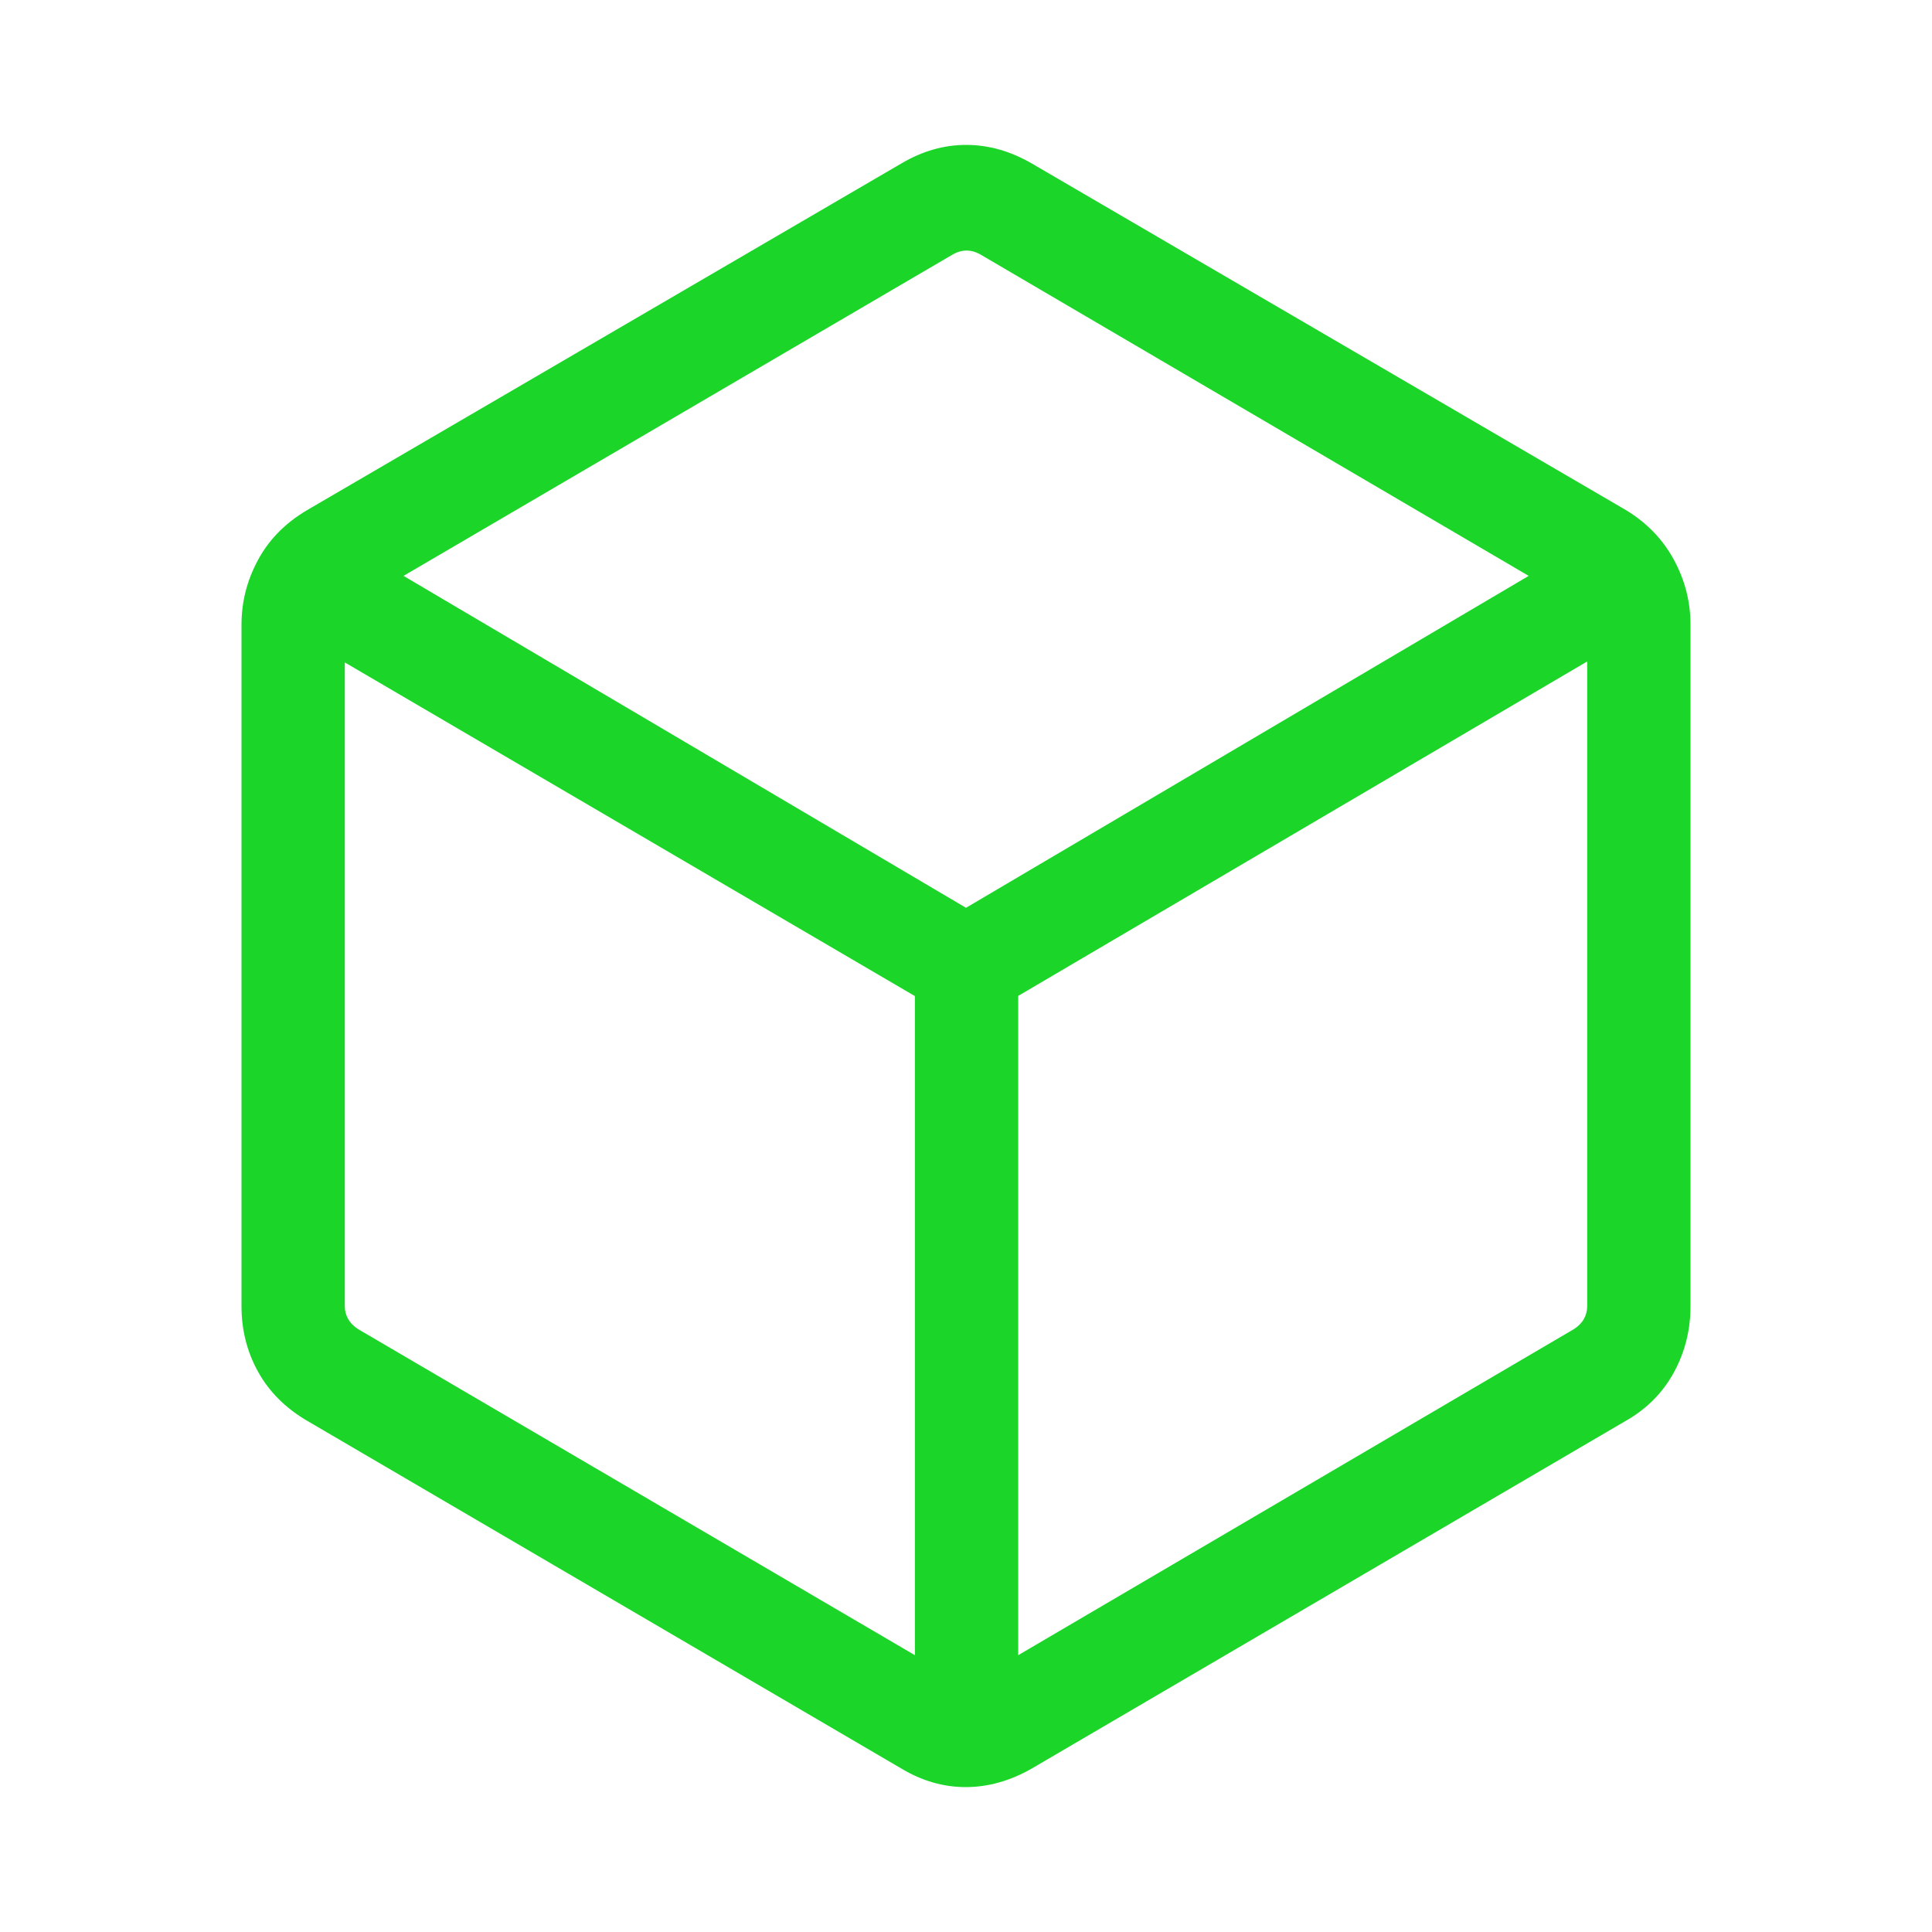 <svg width="40" height="40" viewBox="0 0 40 40" fill="none" xmlns="http://www.w3.org/2000/svg">
<path d="M18.942 34.269V20.623L7.139 13.715V27.047C7.139 27.14 7.162 27.227 7.208 27.309C7.254 27.39 7.323 27.46 7.414 27.518L18.942 34.269ZM21.081 34.269L32.586 27.518C32.677 27.46 32.746 27.39 32.792 27.309C32.838 27.227 32.861 27.14 32.861 27.047V13.695L21.081 20.619V34.269ZM20 18.795L31.65 11.923L20.287 5.262C20.195 5.212 20.103 5.187 20.012 5.187C19.92 5.187 19.828 5.212 19.737 5.262L8.355 11.923L20 18.795ZM6.356 29.414C5.91 29.152 5.572 28.814 5.343 28.401C5.114 27.987 5 27.535 5 27.044V12.932C5 12.461 5.114 12.014 5.343 11.591C5.572 11.168 5.91 10.826 6.356 10.563L18.667 3.381C19.098 3.127 19.544 3 20.004 3C20.464 3 20.915 3.127 21.356 3.381L33.667 10.563C34.098 10.826 34.428 11.168 34.657 11.591C34.886 12.014 35 12.461 35 12.932V27.044C35 27.535 34.886 27.991 34.657 28.412C34.428 28.833 34.098 29.166 33.667 29.413L21.356 36.619C20.909 36.873 20.454 37 19.994 37C19.534 37 19.092 36.873 18.667 36.619L6.356 29.414Z" fill="#1BD629"/>
</svg>
